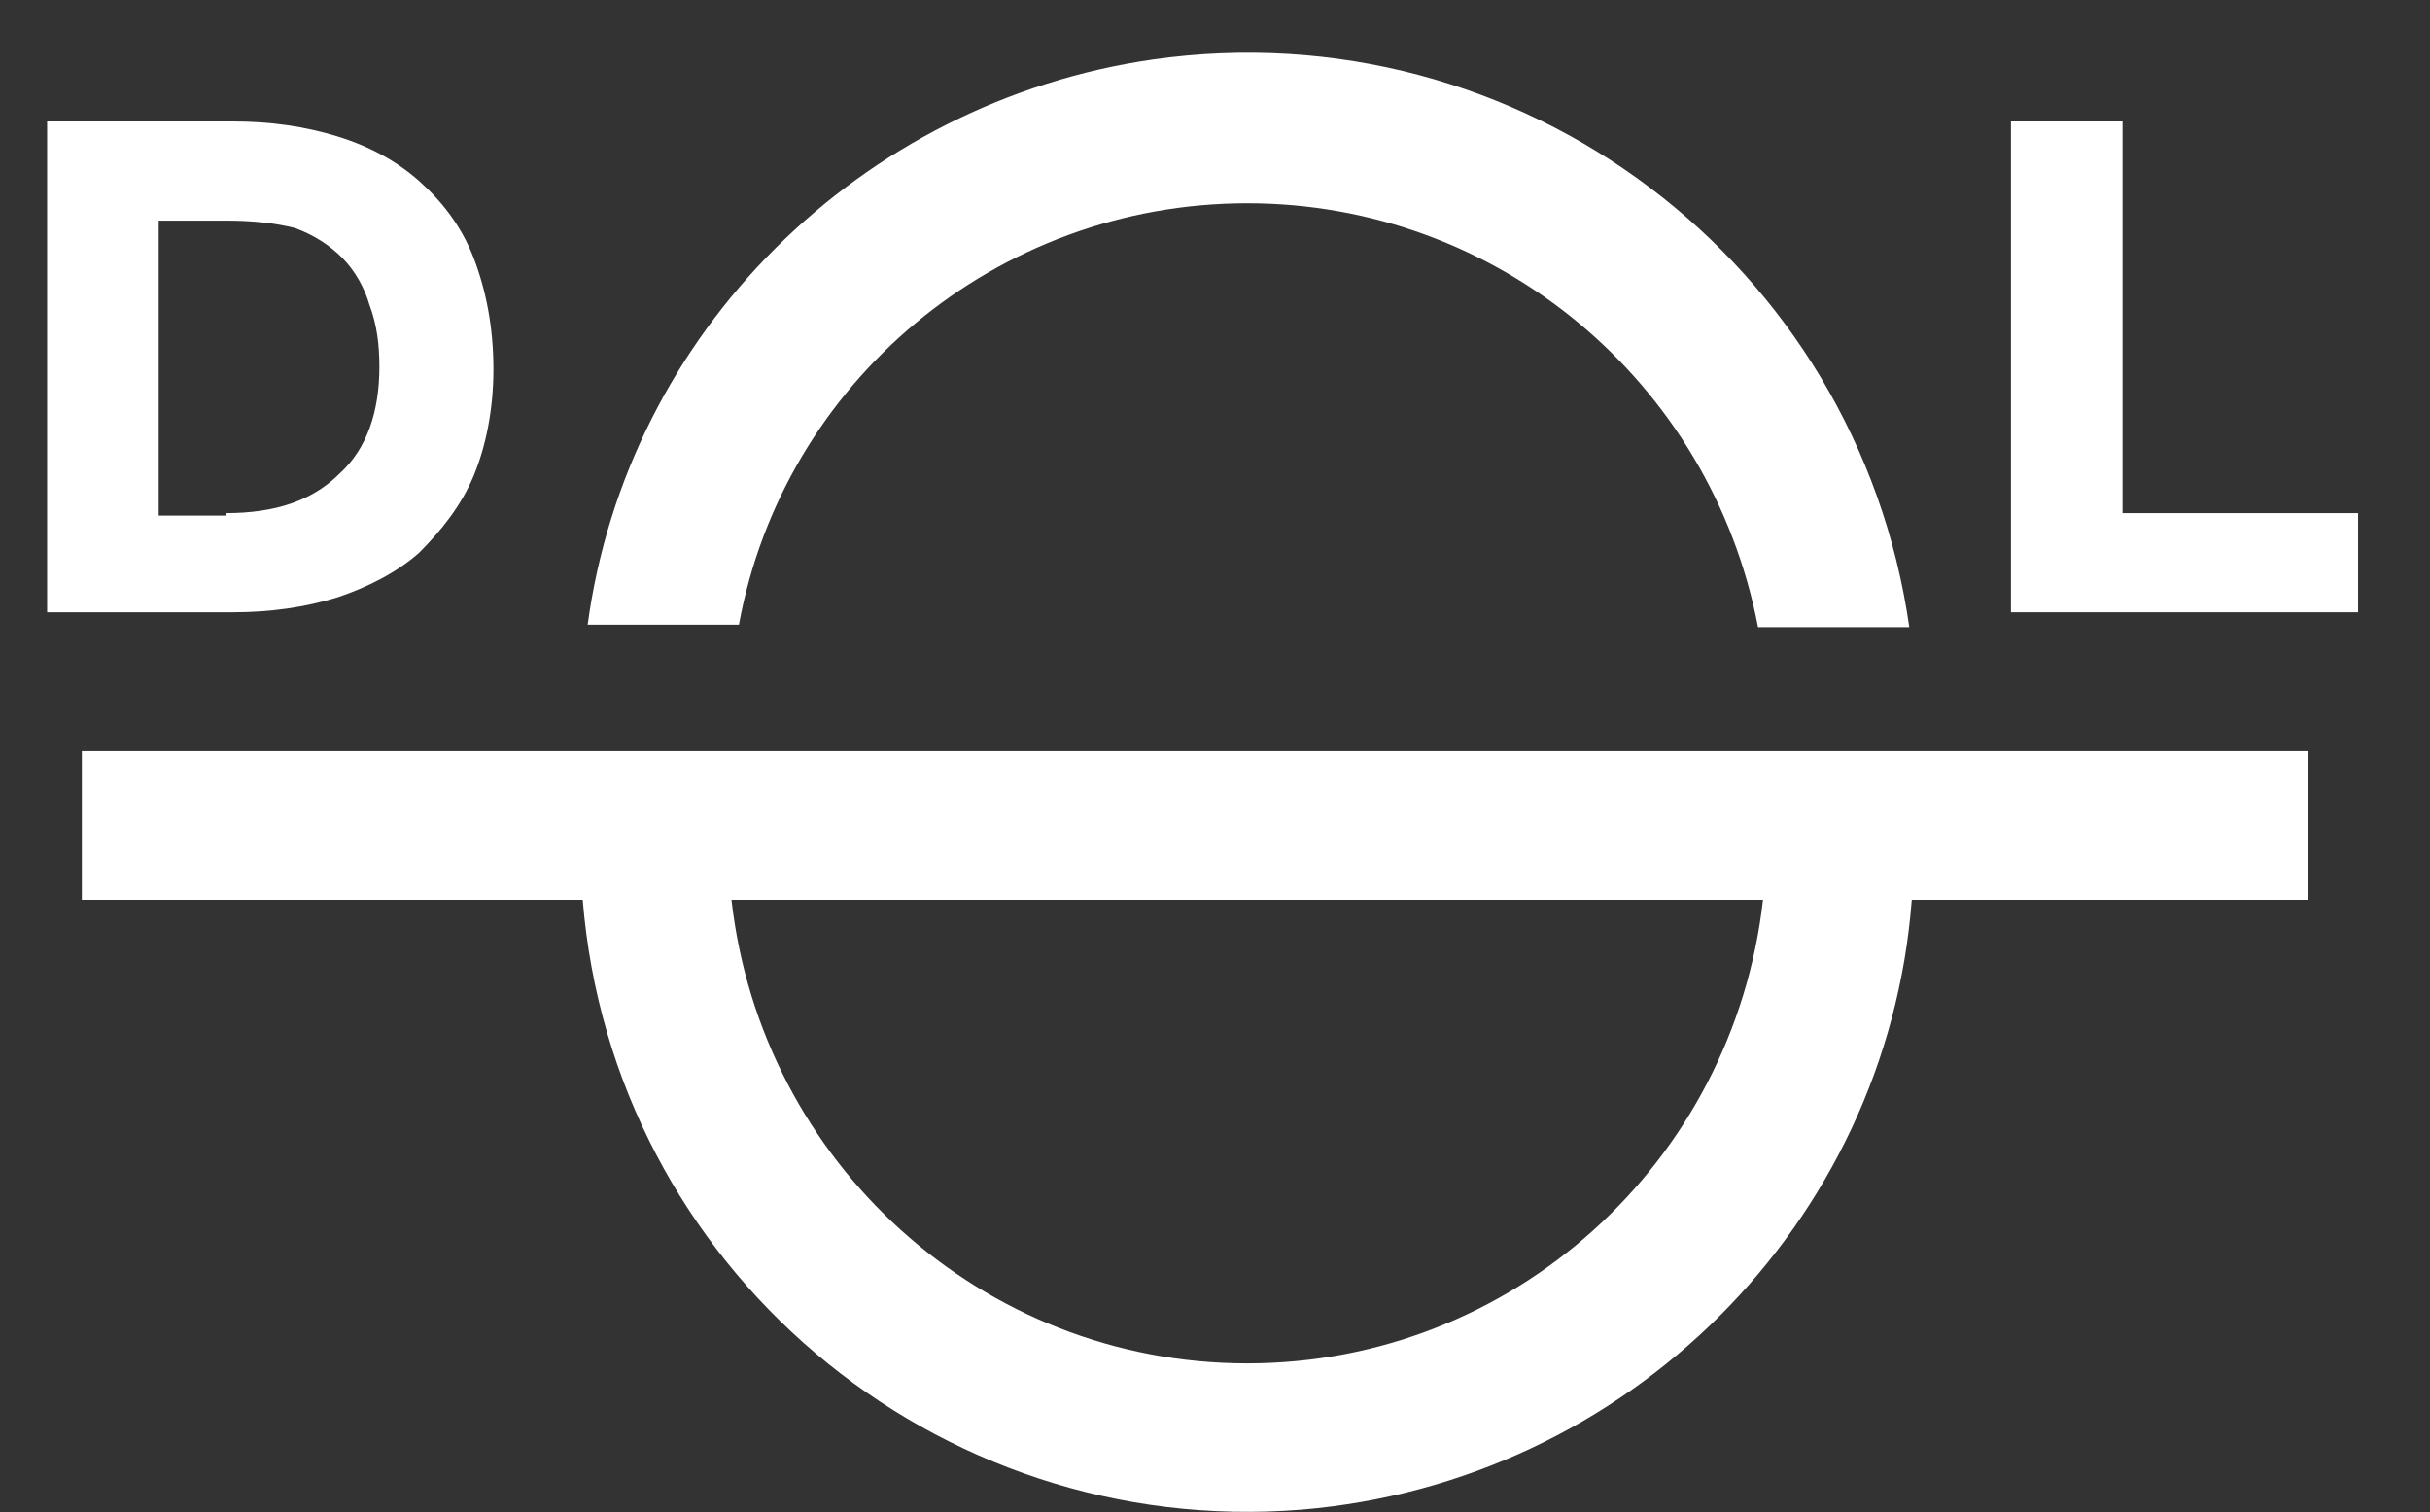 <?xml version="1.0" encoding="utf-8"?>
<!-- Generator: Adobe Illustrator 25.2.1, SVG Export Plug-In . SVG Version: 6.00 Build 0)  -->
<svg version="1.1" id="Layer_1" xmlns="http://www.w3.org/2000/svg" xmlns:xlink="http://www.w3.org/1999/xlink" x="0px" y="0px"
	 viewBox="0 0 98 61" style="enable-background:new 0 0 98 61;" xml:space="preserve">
<rect x="0" y="0" width="98" height="61" fill="#333333" stroke="none"/>
<style type="text/css">
	.st0{fill:#FFFFFF;}
	.st1{enable-background:new    ;}
</style>
<path class="st0" d="M50.3,8.2c10.1,0,18.7,7.2,20.6,17.1H77c-2.1-14.7-15.7-25-30.5-22.9c-11.8,1.7-21.2,11-22.8,22.8h6.1
	C31.6,15.4,40.2,8.2,50.3,8.2z"/>
<path class="st0" d="M77,30.3H3.3v6h20.2c1.2,14.8,14.2,25.8,29,24.6c13.1-1.1,23.6-11.5,24.6-24.6h16v-6C93.1,30.3,77,30.3,77,30.3
	z M50.3,55c-10.7,0-19.6-8.1-20.8-18.7h41.6C69.9,46.9,61,55,50.3,55z"/>
<g class="st1">
	<path class="st0" d="M1.9,4.9h7.5c1.5,0,2.9,0.2,4.2,0.6c1.3,0.4,2.4,1,3.3,1.8c0.9,0.8,1.7,1.8,2.2,3.1c0.5,1.3,0.8,2.8,0.8,4.5
		c0,1.6-0.3,3.1-0.8,4.3c-0.5,1.2-1.3,2.2-2.2,3.1c-0.9,0.8-2.1,1.4-3.3,1.8c-1.3,0.4-2.7,0.6-4.2,0.6H1.9V4.9z M9.1,20.7
		c2,0,3.5-0.5,4.6-1.6c1.1-1,1.6-2.5,1.6-4.3c0-0.9-0.1-1.7-0.4-2.5c-0.2-0.7-0.6-1.4-1.1-1.9c-0.5-0.5-1.1-0.9-1.9-1.2
		C11.1,9,10.2,8.9,9.1,8.9H6.4v11.9H9.1z"/>
</g>
<g class="st1">
	<path class="st0" d="M81.1,4.9h4.5v15.8h9.5v4H81.1V4.9z"/>
</g>
</svg>
